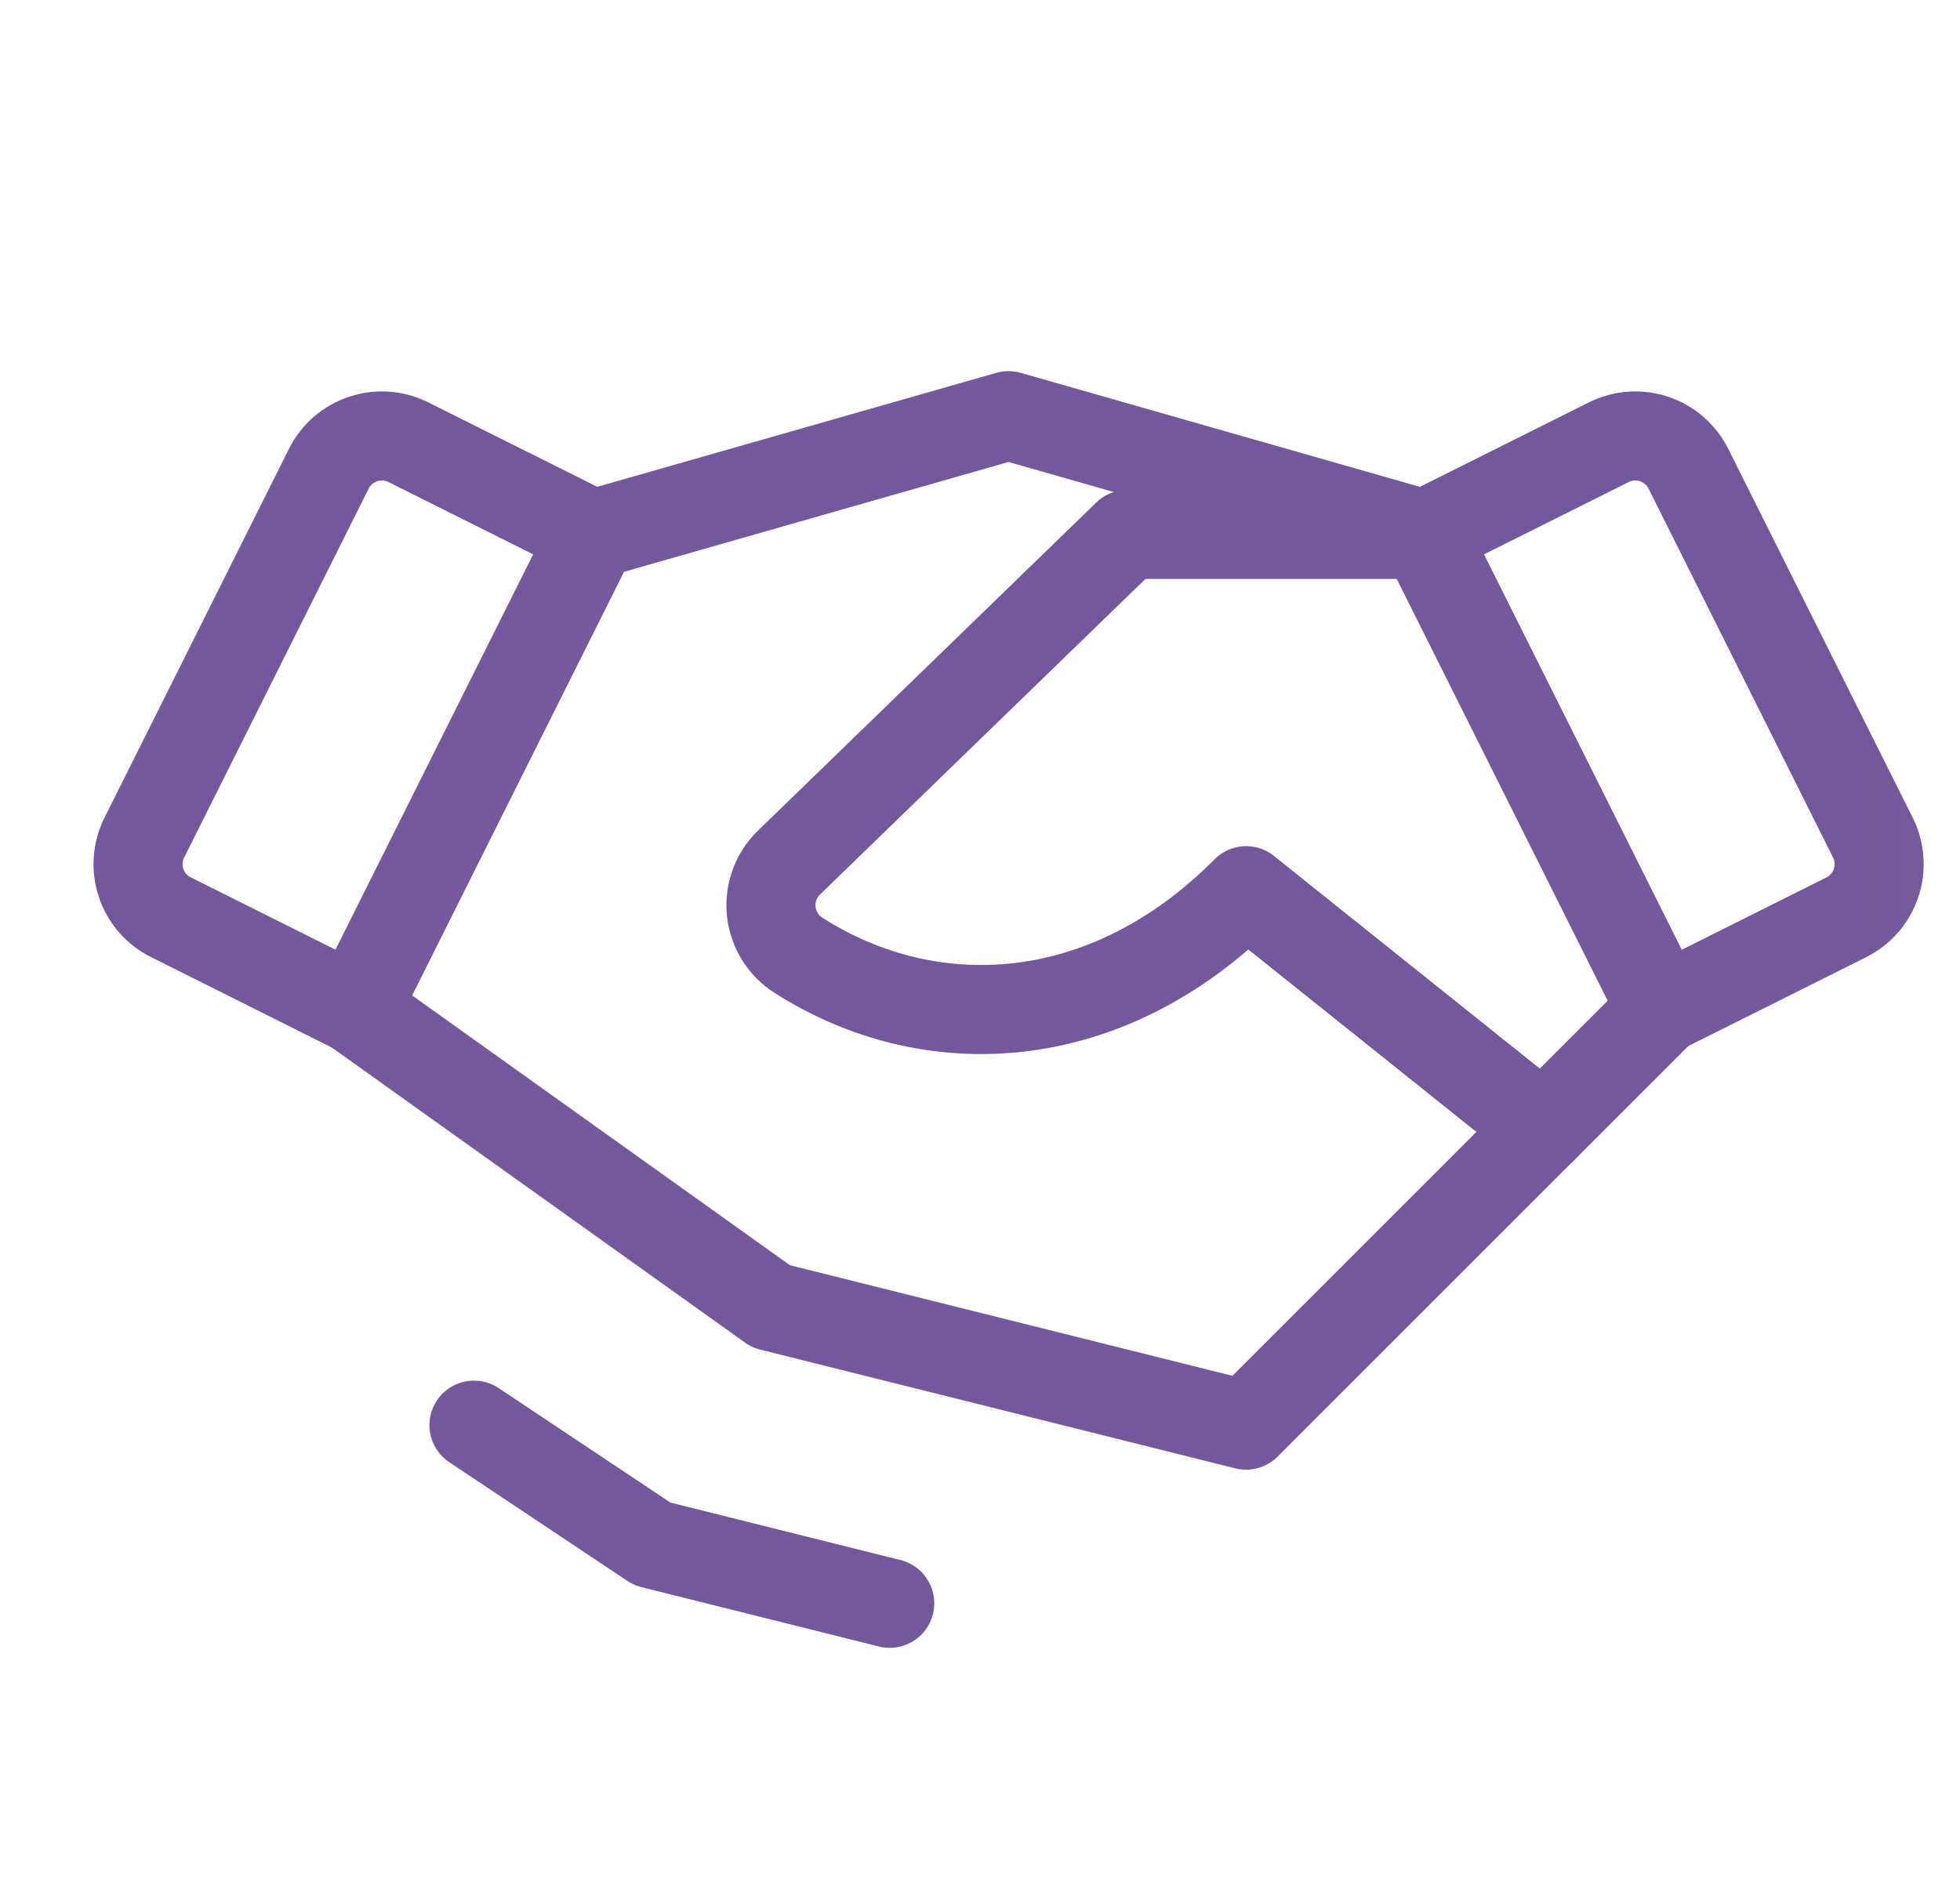 <svg xmlns="http://www.w3.org/2000/svg" width="33" height="32" viewBox="0 0 33 32" fill="none"><g id="trust.svg" clip-path="url(#clip0_4499_107059)"><g id="Clip path group"><mask id="mask0_4499_107059" style="mask-type:luminance" maskUnits="userSpaceOnUse" x="0" y="0" width="33" height="32"><g id="clip0_1114_9161"><path id="Vector" d="M32.98 0H0.98V32H32.98V0Z" fill="white"></path></g></mask><g mask="url(#mask0_4499_107059)"><g id="Group"><path id="Vector_2" d="M23.981 9H18.981L13.274 14.536C13.167 14.642 13.086 14.771 13.037 14.912C12.987 15.054 12.97 15.205 12.986 15.354C13.003 15.503 13.053 15.646 13.133 15.774C13.212 15.901 13.319 16.009 13.446 16.089C15.635 17.488 18.606 17.391 20.981 15L25.981 19L27.981 17" stroke="#73589B" stroke-width="1.5" stroke-linecap="round" stroke-linejoin="round"></path><path id="Vector_3" d="M25.98 19L20.98 24L12.98 22L5.98 17" stroke="#73589B" stroke-width="1.5" stroke-linecap="round" stroke-linejoin="round"></path><path id="Vector_4" d="M7.98 24L10.98 26L14.98 27" stroke="#73589B" stroke-width="1.5" stroke-linecap="round" stroke-linejoin="round"></path><path id="Vector_5" d="M9.98 9L16.98 7L23.98 9" stroke="#73589B" stroke-width="1.5" stroke-linecap="round" stroke-linejoin="round"></path><path id="Vector_6" d="M5.535 7.895L2.43 14.105C2.371 14.223 2.336 14.351 2.327 14.482C2.317 14.613 2.334 14.744 2.376 14.869C2.417 14.994 2.483 15.109 2.569 15.208C2.655 15.307 2.76 15.389 2.878 15.447L5.983 17L9.983 9L6.878 7.448C6.76 7.389 6.632 7.354 6.501 7.344C6.37 7.335 6.238 7.351 6.114 7.393C5.989 7.435 5.874 7.5 5.774 7.586C5.675 7.673 5.594 7.777 5.535 7.895Z" stroke="#73589B" stroke-width="1.5" stroke-linecap="round" stroke-linejoin="round"></path><path id="Vector_7" d="M27.085 7.448L23.98 9L27.98 17L31.085 15.448C31.203 15.389 31.308 15.308 31.394 15.208C31.48 15.109 31.546 14.994 31.587 14.869C31.629 14.745 31.646 14.613 31.636 14.482C31.627 14.351 31.592 14.223 31.533 14.105L28.428 7.895C28.369 7.778 28.288 7.673 28.189 7.587C28.09 7.5 27.974 7.435 27.849 7.393C27.725 7.352 27.593 7.335 27.462 7.344C27.331 7.354 27.203 7.389 27.085 7.448Z" stroke="#73589B" stroke-width="1.5" stroke-linecap="round" stroke-linejoin="round"></path></g></g></g></g><defs><clipPath id="clip0_4499_107059"><rect width="32" height="32" fill="white" transform="translate(0.98)"></rect></clipPath></defs></svg>